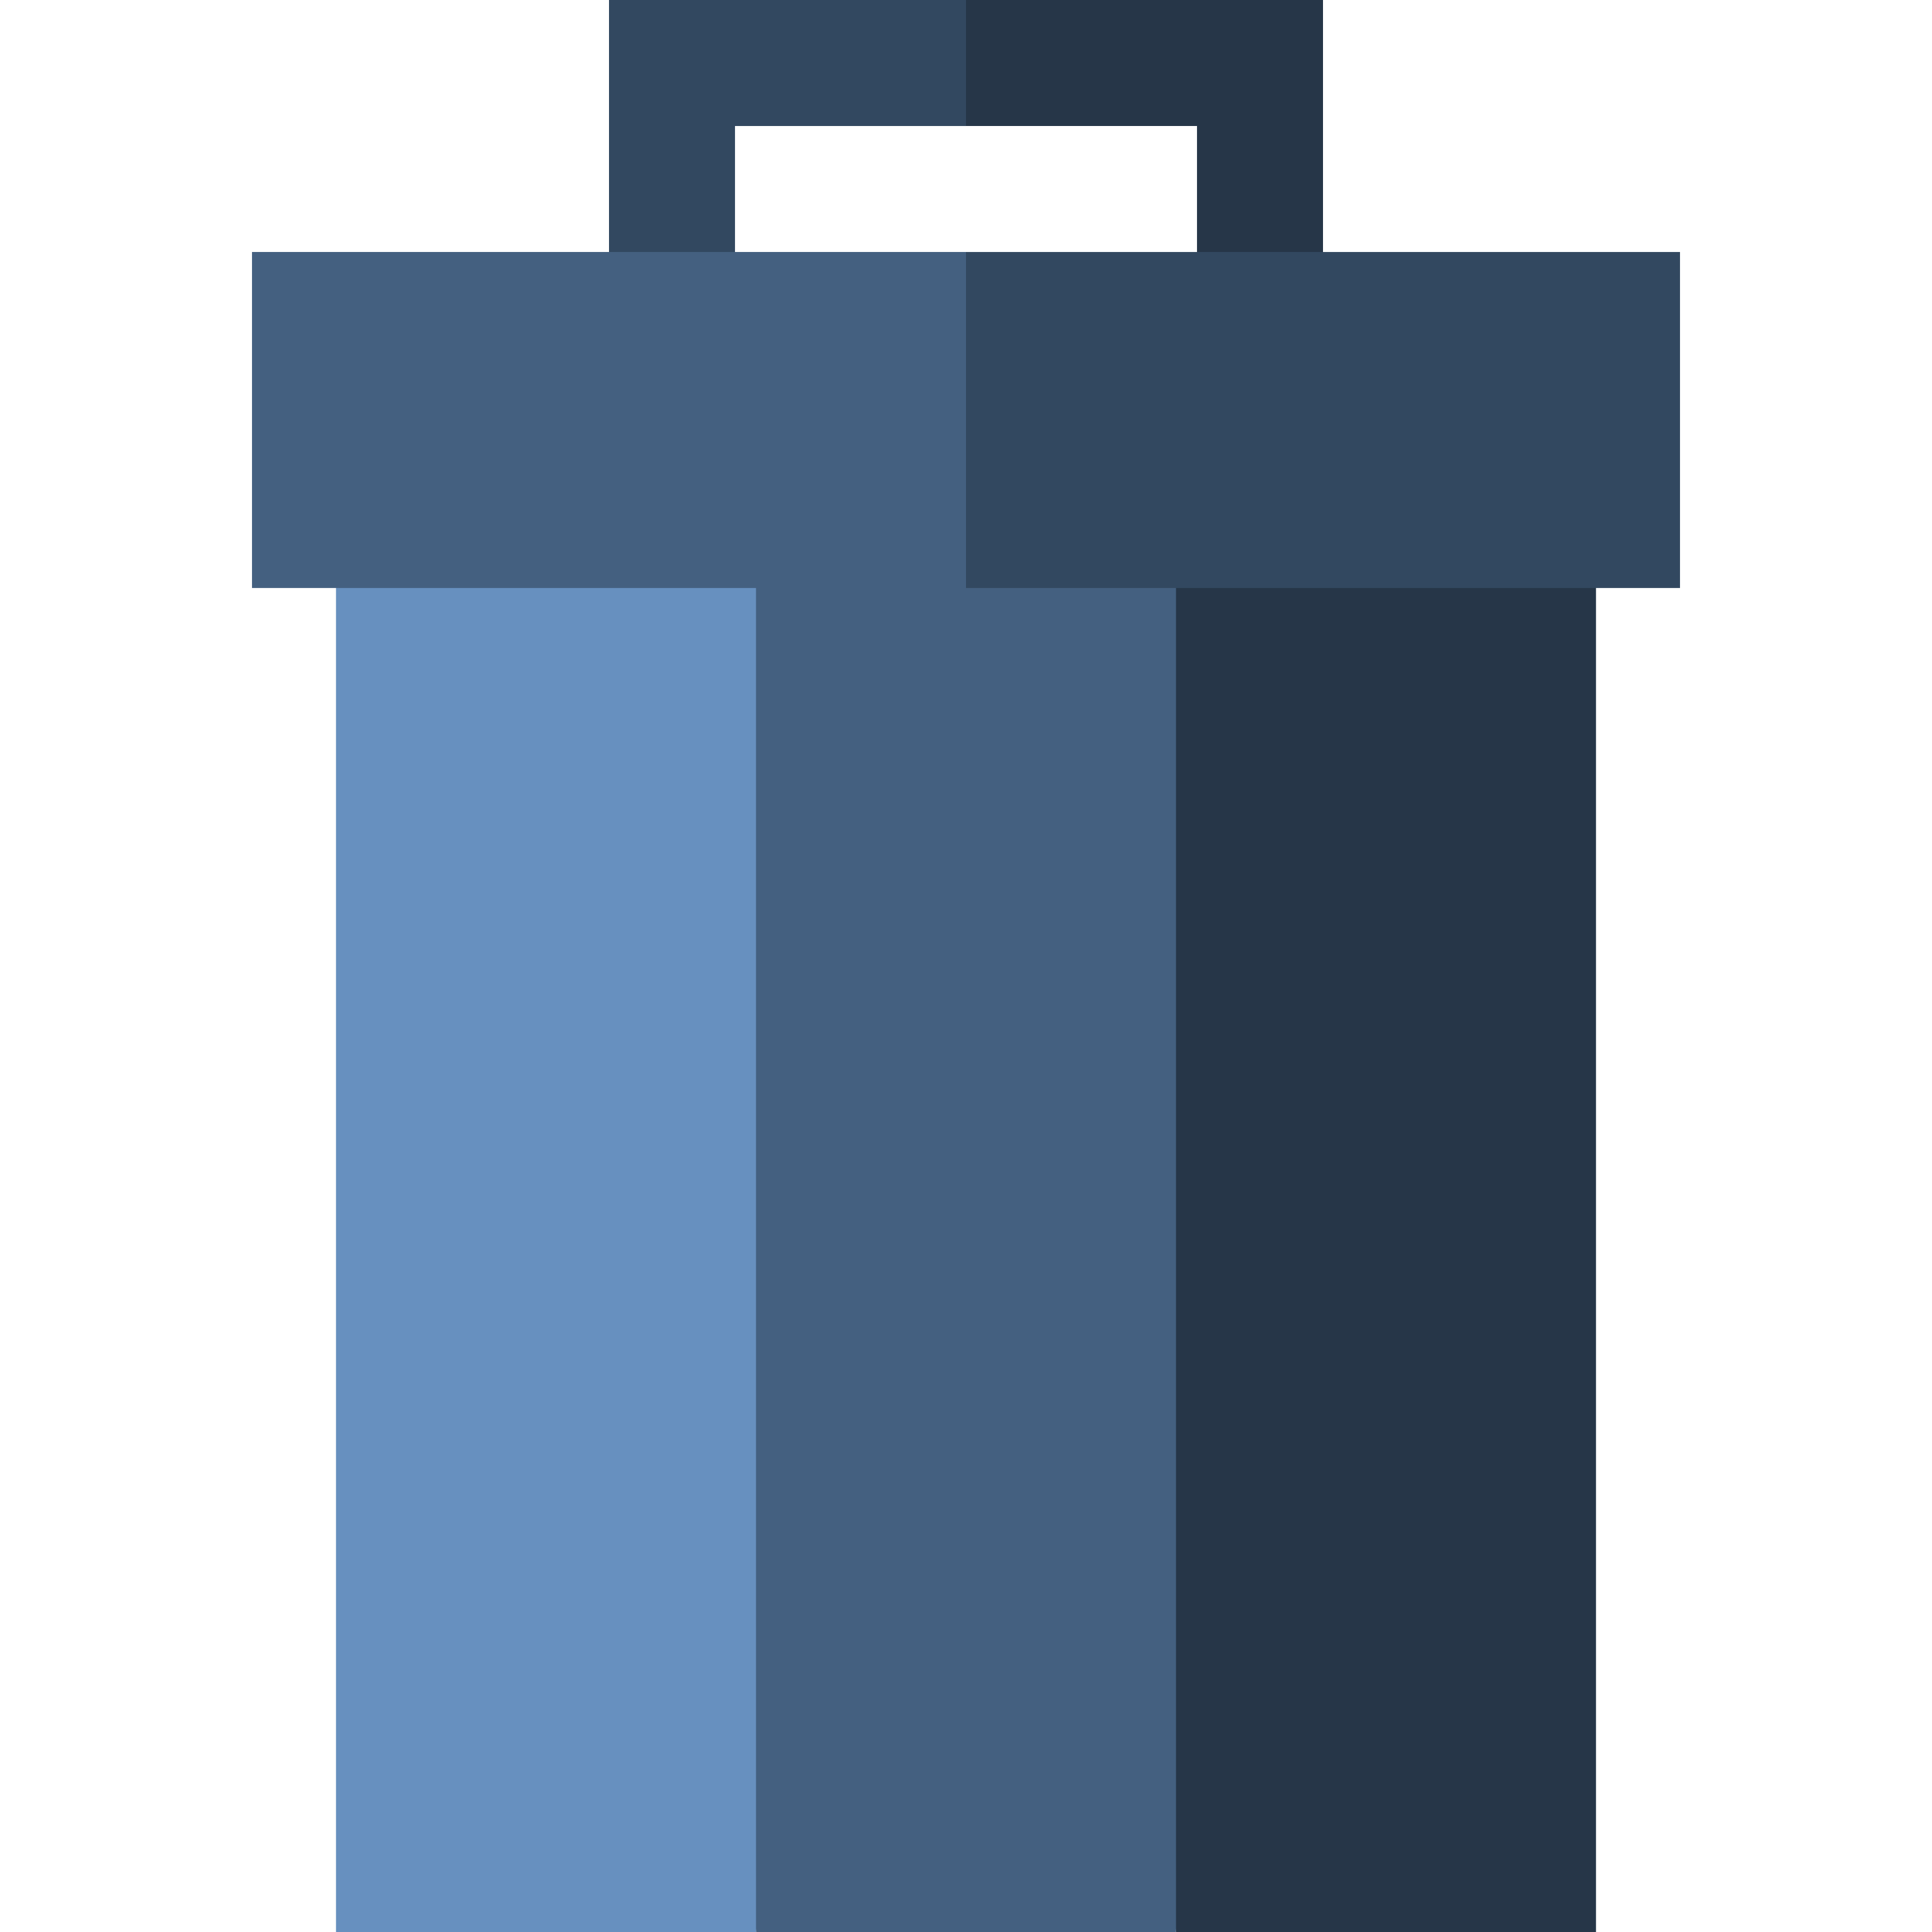 <?xml version="1.0" encoding="iso-8859-1"?>
<!-- Uploaded to: SVG Repo, www.svgrepo.com, Generator: SVG Repo Mixer Tools -->
<svg version="1.1" id="Layer_1" xmlns="http://www.w3.org/2000/svg" xmlns:xlink="http://www.w3.org/1999/xlink" 
	 viewBox="0 0 512 512" xml:space="preserve">
<polygon style="fill:#446080;" points="178.087,133.565 200.348,512 311.652,512 333.913,133.565 "/>
<polygon style="fill:#324860;" points="161.391,0 161.391,86.817 194.783,86.817 194.783,33.391 256,33.391 267.13,14.47 256,0 "/>
<polygon style="fill:#263648;" points="256,0 256,33.391 317.217,33.391 317.217,86.817 350.609,86.817 350.609,0 "/>
<rect x="89.043" y="133.565" style="fill:#6790BF;" width="111.304" height="378.435"/>
<rect x="311.652" y="133.565" style="fill:#263648;" width="111.304" height="378.435"/>
<polygon style="fill:#446080;" points="66.783,66.783 66.783,155.826 256,155.826 278.261,111.304 256,66.783 "/>
<rect x="256" y="66.783" style="fill:#324860;" width="189.217" height="89.043"/>
</svg>